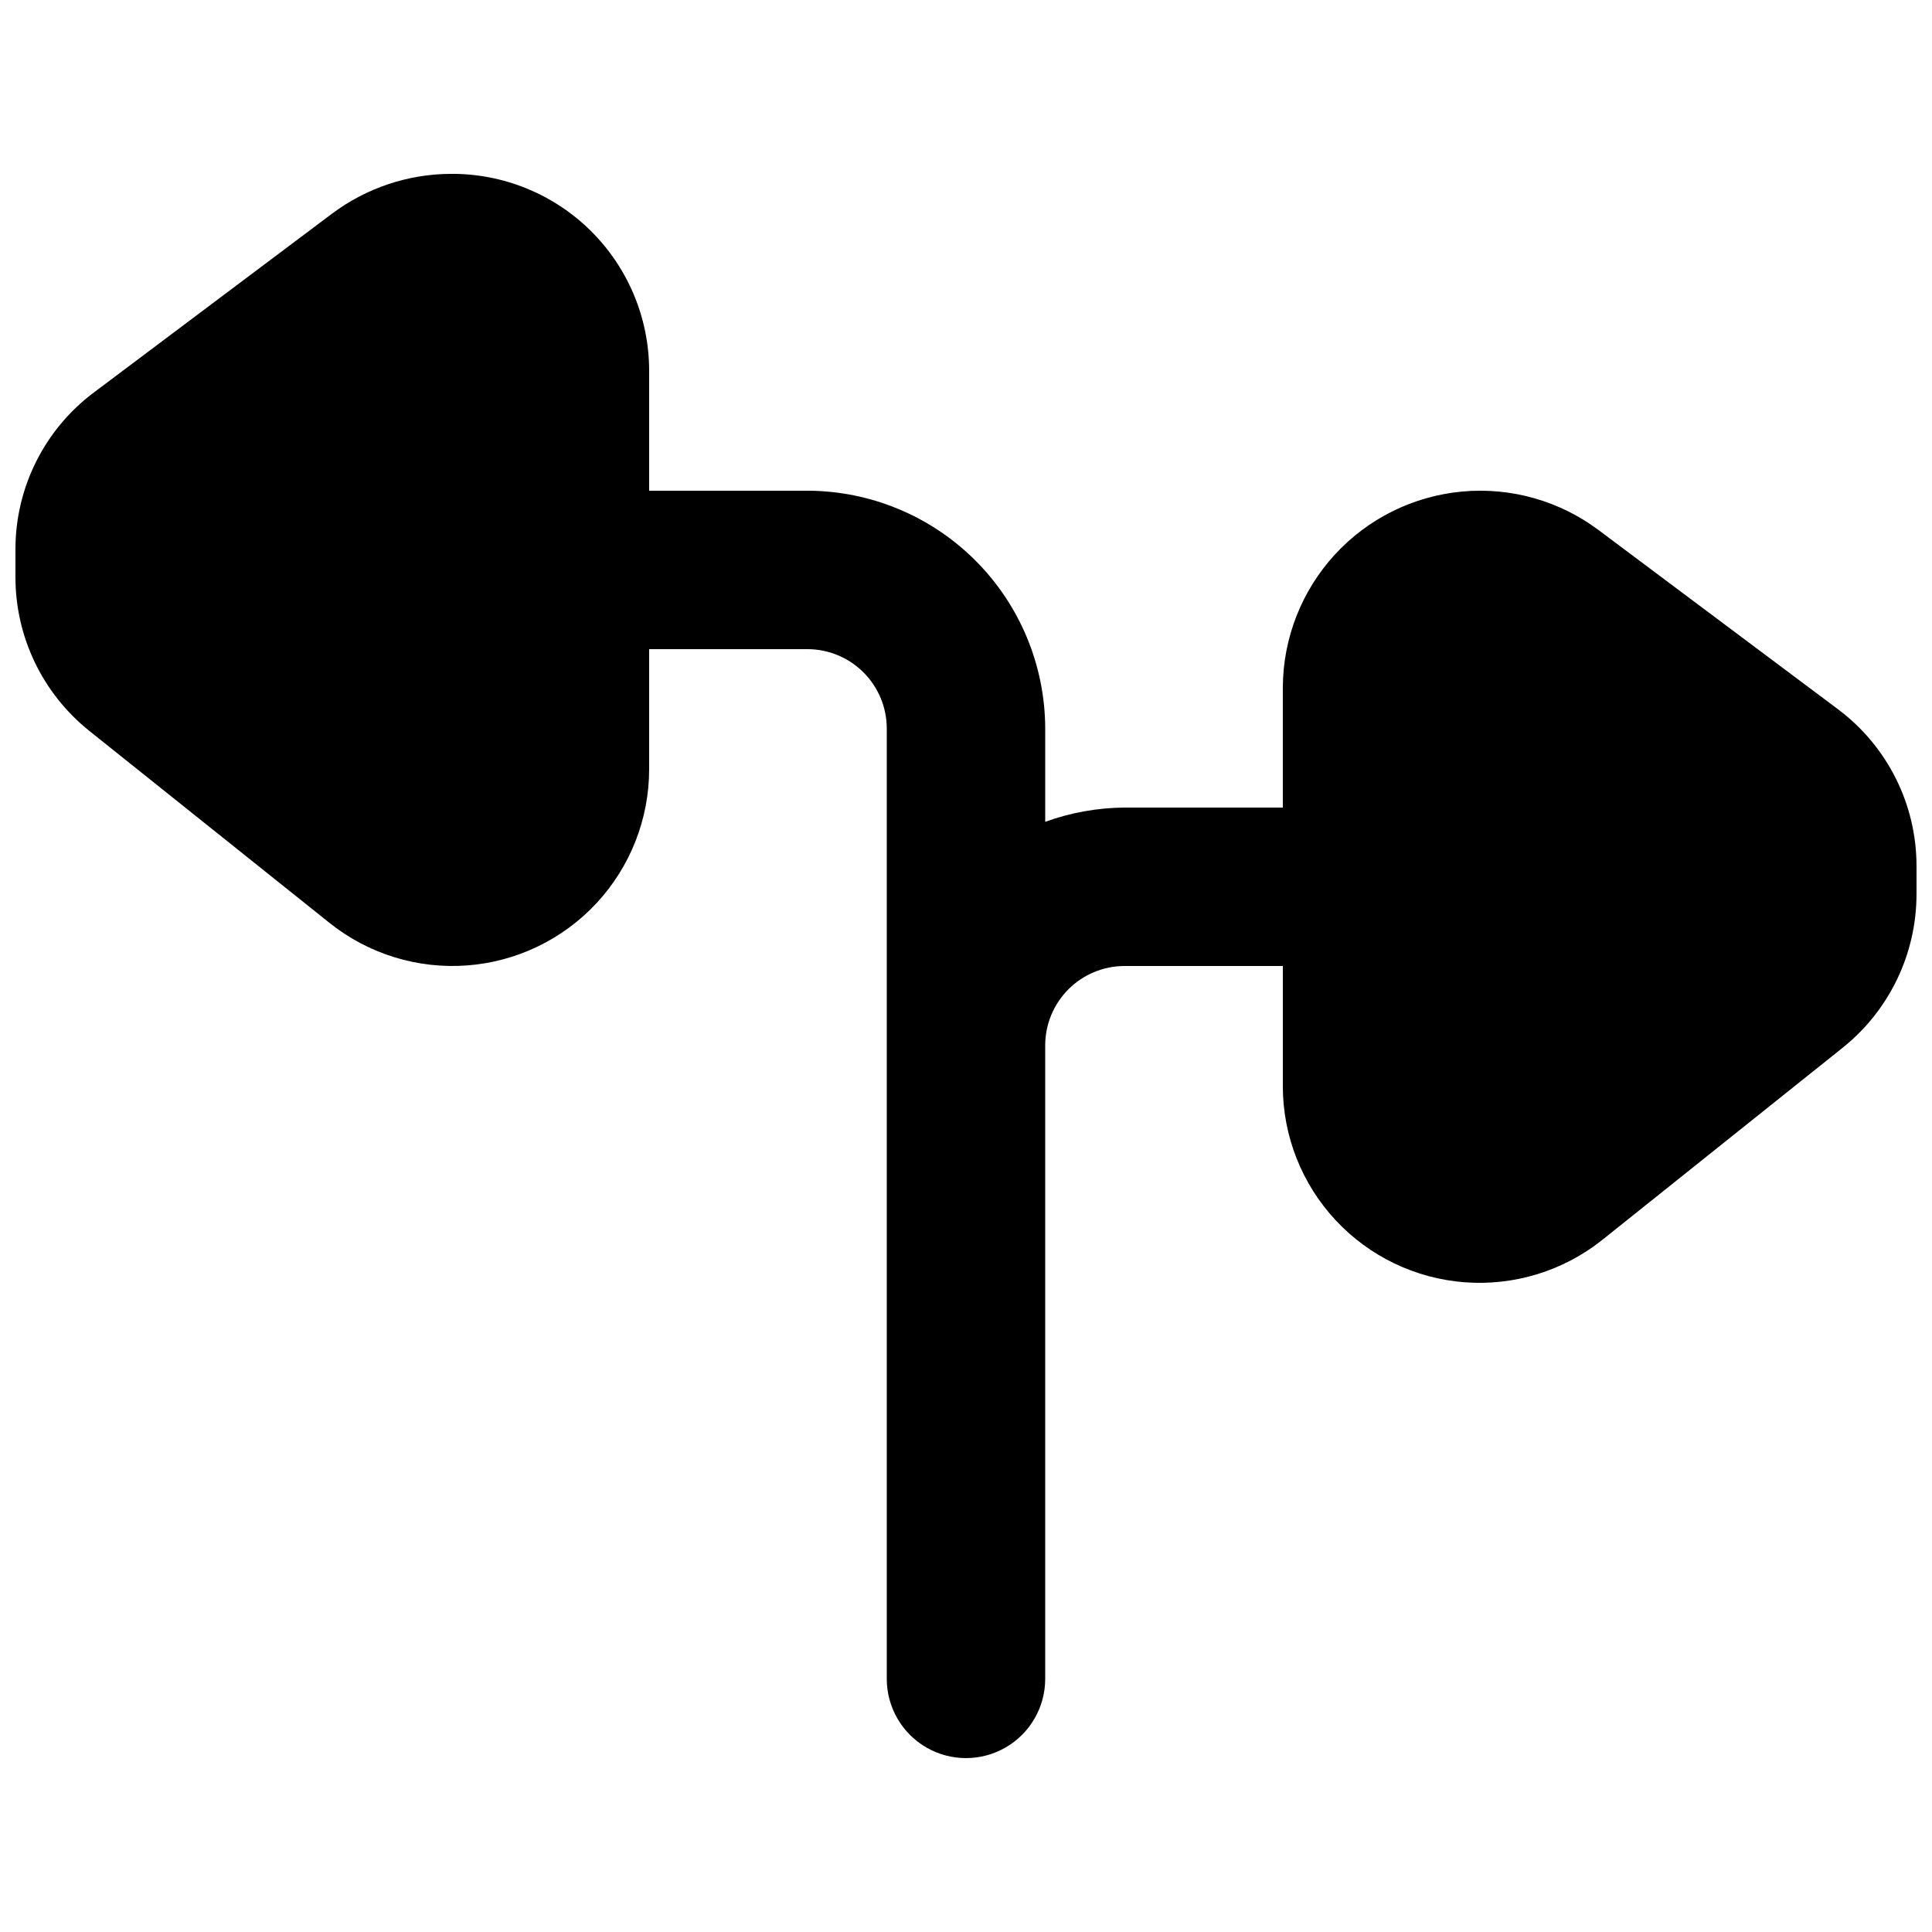 <?xml version="1.0" encoding="UTF-8"?>
<!-- Uploaded to: ICON Repo, www.iconrepo.com, Generator: ICON Repo Mixer Tools -->
<svg width="800px" height="800px" version="1.1" viewBox="144 144 512 512" xmlns="http://www.w3.org/2000/svg">
 <defs>
  <clipPath id="a">
   <path d="m148.09 190h503.81v420h-503.81z"/>
  </clipPath>
 </defs>
 <g clip-path="url(#a)">
  <path d="m631.12 331.98-63.395-47.441c-10.391-7.809-23.316-11.473-36.258-10.273-12.941 1.195-24.977 7.168-33.758 16.75-8.777 9.582-13.68 22.09-13.746 35.086v31.91h-41.98c-7.164 0.059-14.262 1.336-20.992 3.777v-24.77c-0.051-16.688-6.699-32.68-18.5-44.477-11.801-11.801-27.789-18.453-44.477-18.5h-41.984v-31.91c-0.035-13.906-5.617-27.223-15.508-36.996-9.895-9.773-23.277-15.195-37.184-15.062-11.277 0.074-22.238 3.75-31.277 10.496l-63.188 47.441c-13.09 9.805-20.789 25.211-20.781 41.566v7.348-0.004c-0.012 15.836 7.172 30.816 19.523 40.727l63.816 51.012c10.281 8.176 23.27 12.172 36.371 11.188 13.098-0.988 25.344-6.883 34.285-16.508s13.922-22.27 13.941-35.406v-31.906h41.984c5.562 0.016 10.891 2.231 14.824 6.164 3.934 3.934 6.152 9.266 6.168 14.828v251.9c0 7.5 4 14.43 10.496 18.18 6.492 3.75 14.496 3.75 20.992 0 6.492-3.75 10.496-10.68 10.496-18.18v-167.93c0.016-5.562 2.231-10.895 6.164-14.828 3.934-3.934 9.266-6.148 14.828-6.164h41.984v31.906h-0.004c0.023 13.137 5 25.781 13.941 35.406s21.188 15.52 34.289 16.508c13.098 0.984 26.09-3.012 36.371-11.188l63.816-51.012h-0.004c12.352-9.91 19.535-24.891 19.523-40.727v-7.348c0.012-16.355-7.691-31.758-20.781-41.562z"/>
 </g>
</svg>